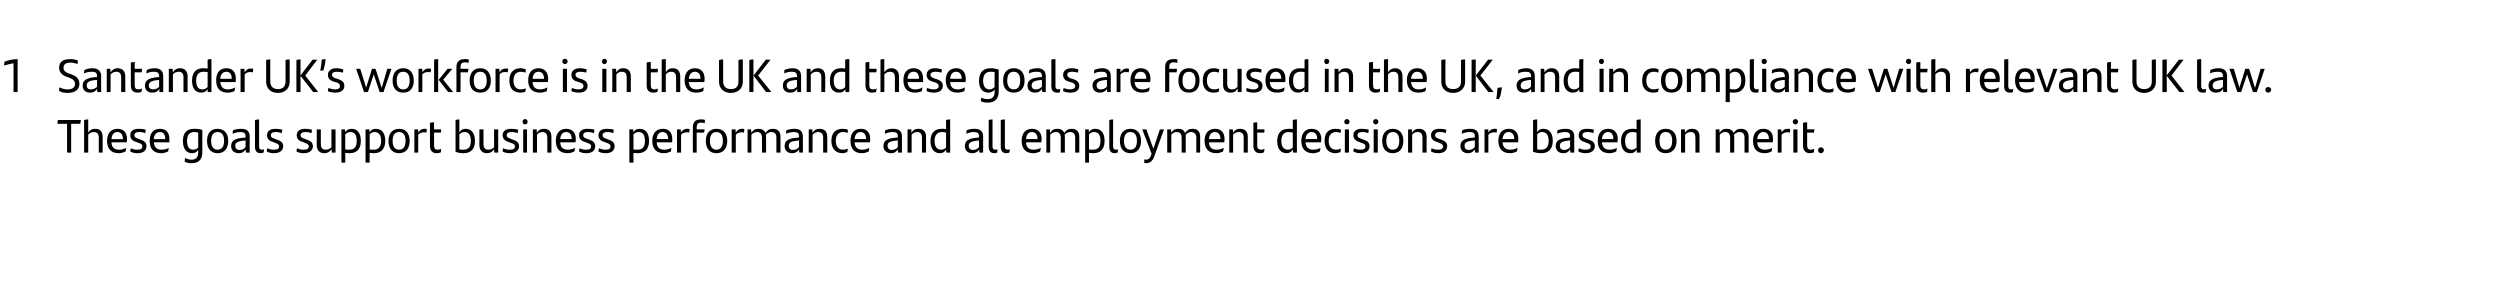 <?xml version="1.0" standalone="no"?><!DOCTYPE svg PUBLIC "-//W3C//DTD SVG 1.1//EN" "http://www.w3.org/Graphics/SVG/1.1/DTD/svg11.dtd"><svg xmlns="http://www.w3.org/2000/svg" version="1.1" width="850.1px" height="101px" viewBox="0 0 850.1 101"><desc>1 Santander UK’s workforce is in the UK and these goals are focused in the UK, and in compliance with relevant UK law...</desc><defs/><g id="Polygon320867"><path d="m27.3 42.1c.01-.01-3.1 0-3.1 0l0 9.8l-1.4 0l0-9.8c0 0-3.28-.01-3.3 0c0-.4.1-.9.2-1.3c0 0 7.8 0 7.8 0c-.1.4-.1.9-.2 1.3zm7.6 4.4c.04 0 0 5.4 0 5.4l-1.3 0c0 0-.05-4.97 0-5c0-1.3-.5-2-1.7-2c-.8 0-1.5.4-1.9.9c-.01-.02 0 6.1 0 6.1l-1.4 0c0 0 .02-11.07 0-11.1c.5-.1.9-.2 1.4-.2c0 0 0 4.5 0 4.5c.5-.9 1.3-1.3 2.4-1.3c1.7 0 2.5 1 2.5 2.7zm8.2 1.9c0 0-5.2 0-5.2 0c.1 1.8 1 2.5 2.6 2.5c.8 0 1.6-.2 2.4-.6c0 .3-.1.9-.2 1.2c-.6.3-1.4.6-2.3.6c-2.7 0-4-1.6-4-4.2c0-2.3 1.1-4.1 3.6-4.1c2.1 0 3.2 1.4 3.2 3.5c0 .4-.1.9-.1 1.1zm-5.2-1.1c0 0 3.9 0 3.9 0c0-1.4-.6-2.4-1.9-2.4c-1.2 0-1.9.9-2 2.4zm6.4 4.2c0-.4.1-.8.2-1.1c.7.4 1.5.5 2.2.5c1.2 0 1.7-.3 1.7-1.1c0-.6-.3-.9-1.2-1.2c0 0-.8-.3-.8-.3c-1.2-.3-2.1-1-2.1-2.3c0-1.4 1-2.2 2.9-2.2c.9 0 1.7.1 2.3.3c0 .4 0 .8-.1 1.2c-.7-.3-1.3-.4-2.1-.4c-1.1 0-1.6.4-1.6 1.1c0 .6.4.9 1.4 1.2c0 0 .7.3.7.3c1.4.4 2 1.1 2 2.2c0 1.4-1 2.4-3 2.4c-1 0-1.9-.2-2.5-.6zm13.3-3.1c0 0-5.3 0-5.3 0c.2 1.8 1.1 2.5 2.6 2.5c.9 0 1.7-.2 2.5-.6c-.1.3-.2.9-.2 1.2c-.7.3-1.4.6-2.3.6c-2.8 0-4-1.6-4-4.2c0-2.3 1-4.1 3.5-4.1c2.2 0 3.2 1.4 3.2 3.5c0 .4 0 .9 0 1.1zm-5.3-1.1c0 0 3.9 0 3.9 0c0-1.4-.5-2.4-1.8-2.4c-1.3 0-2 .9-2.1 2.4zm16.5-3.1c0 0 0 7.6 0 7.6c0 2.3-1.1 3.7-3.7 3.7c-.8 0-1.6-.2-2.3-.5c0-.4.1-.9.1-1.3c.7.4 1.5.6 2.2.6c1.5 0 2.3-.8 2.3-2.4c0 0 0-1 0-1c-.4.7-1 1.2-2.1 1.2c-1.8 0-3.1-1.4-3.1-4.1c0-2.6 1.1-4.2 3.8-4.2c1.2 0 2.1.1 2.8.4zm-1.4 6c0 0 0-5.1 0-5.1c-.3-.1-.8-.2-1.3-.2c-1.9 0-2.5 1.3-2.5 3c0 2 .7 3 2.1 3c.7 0 1.3-.3 1.7-.7zm3-2.3c0-2.5 1.2-4.1 3.6-4.1c2.3 0 3.6 1.6 3.6 4.1c0 2.6-1.3 4.2-3.6 4.2c-2.3 0-3.6-1.6-3.6-4.2zm5.8 0c0-1.9-.7-3-2.2-3c-1.5 0-2.2 1.1-2.2 3c0 1.9.7 3 2.2 3c1.4 0 2.2-1.1 2.2-3zm8.7-1.5c-.02-.02 0 5.5 0 5.5l-1.3 0c0 0-.05-1.12-.1-1.1c-.4.7-1.1 1.3-2.3 1.3c-1.5 0-2.6-.9-2.6-2.4c0-1.8 1.1-2.7 4.6-2.9c-.04-.04.3-.1.3-.1c0 0 .01-.26 0-.3c0-1.1-.5-1.5-1.7-1.5c-1.2 0-2 .3-2.7.6c0-.3.1-.8.1-1.2c.7-.3 1.6-.5 2.8-.5c2 0 2.9.9 2.9 2.6zm-1.4 3.6c.01-.01 0-2.3 0-2.3c0 0-.27.06-.3.1c-2.6.2-3.2.8-3.2 1.8c0 .8.5 1.4 1.5 1.4c.8 0 1.6-.4 2-1zm3.2-.1c0 0 0-9.1 0-9.1c.5-.1 1-.2 1.4-.2c0 0 0 9.2 0 9.2c0 .8.3 1.1 1 1.1c.2 0 .5 0 .7-.1c0 .3-.1.7-.2 1.1c-.3.1-.6.2-1 .2c-1.2 0-1.9-.7-1.9-2.2zm4 1.6c0-.4.1-.8.2-1.1c.7.4 1.6.5 2.2.5c1.2 0 1.8-.3 1.8-1.1c0-.6-.4-.9-1.3-1.2c0 0-.7-.3-.7-.3c-1.2-.3-2.1-1-2.1-2.3c0-1.4 1-2.2 2.9-2.2c.8 0 1.6.1 2.3.3c-.1.4-.1.8-.2 1.2c-.7-.3-1.3-.4-2.1-.4c-1.1 0-1.6.4-1.6 1.1c0 .6.4.9 1.4 1.2c0 0 .7.3.7.3c1.4.4 2.1 1.1 2.1 2.2c0 1.4-1.1 2.4-3.1 2.4c-.9 0-1.9-.2-2.5-.6zm10.1 0c.1-.4.1-.8.2-1.1c.7.4 1.6.5 2.2.5c1.2 0 1.8-.3 1.8-1.1c0-.6-.4-.9-1.3-1.2c0 0-.7-.3-.7-.3c-1.2-.3-2.1-1-2.1-2.3c0-1.4 1-2.2 2.9-2.2c.8 0 1.6.1 2.3.3c-.1.4-.1.8-.2 1.2c-.7-.3-1.3-.4-2.1-.4c-1.1 0-1.6.4-1.6 1.1c0 .6.4.9 1.4 1.2c0 0 .7.3.7.3c1.4.4 2.1 1.1 2.1 2.2c0 1.4-1.1 2.4-3.1 2.4c-.9 0-1.9-.2-2.5-.6zm13.3-7.5l0 7.9l-1.3 0c0 0-.09-1.24-.1-1.2c-.5.9-1.3 1.4-2.4 1.4c-1.7 0-2.6-1.1-2.6-2.8c.04.04 0-5.3 0-5.3l1.4 0c0 0 .03 4.91 0 4.9c0 1.4.5 2 1.7 2c.8 0 1.5-.4 1.9-.8c-.01-.04 0-6.1 0-6.1l1.4 0zm8.6 3.9c0 2.5-1.1 4.2-3.9 4.2c-.5 0-.9-.1-1.4-.1c.03-.03 0 3.3 0 3.3l-1.3 0l0-11.3l1.2 0c0 0 .11 1.01.1 1c.4-.8 1.1-1.2 2.2-1.2c1.8 0 3.1 1.3 3.1 4.1zm-1.4 0c0-2-.7-3-2.1-3c-.8 0-1.3.3-1.8.8c0 0 0 5.1 0 5.1c.4.1.9.1 1.4.1c1.9 0 2.5-1.2 2.5-3zm9.7 0c0 2.5-1.2 4.2-3.9 4.2c-.5 0-1-.1-1.4-.1c-.03-.03 0 3.3 0 3.3l-1.4 0l0-11.3l1.3 0c0 0 .05 1.01.1 1c.4-.8 1-1.2 2.1-1.2c1.9 0 3.2 1.3 3.2 4.1zm-1.4 0c0-2-.8-3-2.2-3c-.7 0-1.3.3-1.7.8c0 0 0 5.1 0 5.1c.4.1.8.1 1.4.1c1.8 0 2.5-1.2 2.5-3zm2.5 0c0-2.5 1.3-4.1 3.6-4.1c2.3 0 3.6 1.6 3.6 4.1c0 2.6-1.3 4.2-3.6 4.2c-2.3 0-3.6-1.6-3.6-4.2zm5.8 0c0-1.9-.7-3-2.2-3c-1.5 0-2.2 1.1-2.2 3c0 1.9.7 3 2.2 3c1.5 0 2.2-1.1 2.2-3zm7.2-4c0 .4 0 .9-.1 1.2c-.3-.1-.6-.1-.9-.1c-.7 0-1.4.3-1.9.8c.04-.01 0 6.1 0 6.1l-1.3 0l0-7.9l1.3 0c0 0 .03 1.11 0 1.1c.5-.8 1.2-1.3 2-1.3c.4 0 .7 0 .9.1zm3.7 7c.4 0 .9-.1 1.2-.3c0 .4-.1.8-.1 1.2c-.5.2-.9.3-1.4.3c-1.4 0-2.3-.8-2.3-2.5c0 0 0-7.8 0-7.8c.4-.2.9-.2 1.4-.2c-.03-.02 0 2.4 0 2.4c0 0 2.45-.04 2.4 0c0 .4 0 .7-.1 1.1c.02.01-2.3 0-2.3 0c0 0-.03 4.35 0 4.4c0 1 .4 1.4 1.2 1.4zm12.7-3c0 2.5-1.1 4.2-3.9 4.2c-1.1 0-2-.2-2.7-.5c0 0 0-10.8 0-10.8c.4-.1.9-.2 1.3-.2c0 0 0 4.4 0 4.4c.5-.8 1.1-1.2 2.1-1.2c1.9 0 3.2 1.3 3.2 4.1zm-1.4 0c0-2-.7-3-2.1-3c-.8 0-1.3.3-1.8.8c0 0 0 5.1 0 5.1c.4.1.9.1 1.4.1c1.9 0 2.5-1.2 2.5-3zm9.3-3.9l0 7.9l-1.3 0c0 0-.1-1.24-.1-1.2c-.5.9-1.3 1.4-2.4 1.4c-1.7 0-2.6-1.1-2.6-2.8c.03.04 0-5.3 0-5.3l1.4 0c0 0 .02 4.91 0 4.9c0 1.4.5 2 1.7 2c.8 0 1.5-.4 1.9-.8c-.02-.04 0-6.1 0-6.1l1.4 0zm1.5 7.5c0-.4.1-.8.2-1.1c.7.4 1.6.5 2.2.5c1.2 0 1.8-.3 1.8-1.1c0-.6-.4-.9-1.3-1.2c0 0-.8-.3-.8-.3c-1.1-.3-2.1-1-2.1-2.3c0-1.4 1.1-2.2 2.9-2.2c.9 0 1.7.1 2.4.3c-.1.4-.1.8-.2 1.2c-.7-.3-1.3-.4-2.1-.4c-1.1 0-1.6.4-1.6 1.1c0 .6.4.9 1.4 1.2c0 0 .7.3.7.3c1.4.4 2.1 1.1 2.1 2.2c0 1.4-1.1 2.4-3.1 2.4c-1 0-1.9-.2-2.5-.6zm6.8-10.1c0-.5.3-.9.8-.9c.6 0 .9.4.9.9c0 .5-.3.9-.9.9c-.5 0-.8-.4-.8-.9zm.2 2.6l1.3 0l0 7.9l-1.3 0l0-7.9zm9.6 2.5c.03 0 0 5.4 0 5.4l-1.4 0c0 0 .04-4.97 0-5c0-1.3-.5-2-1.7-2c-.7 0-1.4.4-1.8.9c-.02-.02 0 6.1 0 6.1l-1.4 0l0-7.9l1.3 0c0 0 .06 1.17.1 1.2c.5-1 1.3-1.4 2.4-1.4c1.7 0 2.5 1 2.5 2.7zm8.2 1.9c0 0-5.2 0-5.2 0c.1 1.8 1 2.5 2.6 2.5c.8 0 1.6-.2 2.4-.6c0 .3-.1.9-.2 1.2c-.6.3-1.4.6-2.3.6c-2.7 0-4-1.6-4-4.2c0-2.3 1.1-4.1 3.5-4.1c2.2 0 3.3 1.4 3.3 3.5c0 .4-.1.9-.1 1.1zm-5.2-1.1c0 0 3.9 0 3.9 0c0-1.4-.6-2.4-1.9-2.4c-1.2 0-1.9.9-2 2.4zm6.4 4.2c0-.4.1-.8.2-1.1c.7.4 1.5.5 2.2.5c1.1 0 1.7-.3 1.7-1.1c0-.6-.3-.9-1.3-1.2c0 0-.7-.3-.7-.3c-1.2-.3-2.1-1-2.1-2.3c0-1.4 1-2.2 2.9-2.2c.8 0 1.7.1 2.3.3c0 .4 0 .8-.2 1.2c-.6-.3-1.2-.4-2-.4c-1.1 0-1.6.4-1.6 1.1c0 .6.4.9 1.3 1.2c0 0 .8.3.8.3c1.3.4 2 1.1 2 2.2c0 1.4-1 2.4-3 2.4c-1 0-1.9-.2-2.5-.6zm6.6 0c0-.4.1-.8.2-1.1c.7.4 1.5.5 2.2.5c1.1 0 1.7-.3 1.7-1.1c0-.6-.3-.9-1.3-1.2c0 0-.7-.3-.7-.3c-1.2-.3-2.1-1-2.1-2.3c0-1.4 1-2.2 2.9-2.2c.8 0 1.7.1 2.3.3c0 .4-.1.8-.2 1.2c-.6-.3-1.2-.4-2-.4c-1.1 0-1.6.4-1.6 1.1c0 .6.4.9 1.3 1.2c0 0 .8.3.8.3c1.3.4 2 1.1 2 2.2c0 1.4-1 2.4-3 2.4c-1 0-1.9-.2-2.5-.6zm17.2-3.6c0 2.5-1.1 4.2-3.9 4.2c-.5 0-1-.1-1.4-.1c.02-.03 0 3.3 0 3.3l-1.4 0l0-11.3l1.3 0c0 0 .1 1.01.1 1c.4-.8 1.1-1.2 2.1-1.2c1.9 0 3.2 1.3 3.2 4.1zm-1.4 0c0-2-.7-3-2.1-3c-.8 0-1.3.3-1.8.8c0 0 0 5.1 0 5.1c.4.1.8.1 1.4.1c1.9 0 2.5-1.2 2.5-3zm9.2.5c0 0-5.2 0-5.2 0c.1 1.8 1 2.5 2.6 2.5c.8 0 1.6-.2 2.4-.6c0 .3-.1.9-.2 1.2c-.6.3-1.4.6-2.3.6c-2.7 0-4-1.6-4-4.2c0-2.3 1.1-4.1 3.6-4.1c2.2 0 3.2 1.4 3.2 3.5c0 .4 0 .9-.1 1.1zm-5.2-1.1c0 0 3.9 0 3.9 0c0-1.4-.6-2.4-1.9-2.4c-1.2 0-1.9.9-2 2.4zm11.2-3.4c0 .4-.1.9-.2 1.2c-.3-.1-.6-.1-.9-.1c-.7 0-1.4.3-1.8.8c-.04-.01 0 6.1 0 6.1l-1.4 0l0-7.9l1.3 0c0 0 .04 1.11 0 1.1c.5-.8 1.2-1.3 2.1-1.3c.3 0 .6 0 .9.1zm2.4-.6c.03.04 0 .7 0 .7c0 0 2.69-.04 2.7 0c0 .3-.1.8-.2 1.1c.05.01-2.5 0-2.5 0l0 6.8l-1.3 0c0 0-.04-8.6 0-8.6c0-1.8.9-2.7 2.7-2.7c.6 0 1 0 1.4.2c0 .4 0 .8-.1 1.1c-.3-.1-.8-.2-1.1-.2c-1.2 0-1.6.5-1.6 1.6zm3.1 4.6c0-2.5 1.3-4.1 3.6-4.1c2.4 0 3.7 1.6 3.7 4.1c0 2.6-1.4 4.2-3.7 4.2c-2.3 0-3.6-1.6-3.6-4.2zm5.8 0c0-1.9-.7-3-2.2-3c-1.5 0-2.2 1.1-2.2 3c0 1.9.8 3 2.2 3c1.5 0 2.2-1.1 2.2-3zm7.3-4c0 .4-.1.9-.1 1.2c-.3-.1-.7-.1-1-.1c-.6 0-1.4.3-1.8.8c-.02-.01 0 6.1 0 6.1l-1.4 0l0-7.9l1.3 0c0 0 .06 1.11.1 1.1c.4-.8 1.1-1.3 2-1.3c.3 0 .6 0 .9.1zm12.3 2.6c-.01 0 0 5.4 0 5.4l-1.4 0c0 0 .02-4.99 0-5c0-1.3-.5-2-1.7-2c-.7 0-1.4.4-1.9.9c.1.2.1.4.1.7c-.01 0 0 5.4 0 5.4l-1.4 0c0 0 0-4.97 0-5c0-1.3-.5-2-1.7-2c-.8 0-1.4.4-1.9.9c.04-.02 0 6.1 0 6.1l-1.3 0l0-7.9l1.2 0c0 0 .13 1.17.1 1.2c.6-1 1.3-1.4 2.4-1.4c1.2 0 2 .5 2.4 1.4c.6-.9 1.3-1.4 2.5-1.4c1.7 0 2.6 1 2.6 2.7zm7.6-.1c.05-.02 0 5.5 0 5.5l-1.2 0c0 0-.09-1.12-.1-1.1c-.4.7-1.2 1.3-2.4 1.3c-1.4 0-2.5-.9-2.5-2.4c0-1.8 1.1-2.7 4.5-2.9c.03-.04.4-.1.4-.1c0 0-.02-.26 0-.3c0-1.1-.5-1.5-1.7-1.5c-1.2 0-2 .3-2.7.6c0-.3 0-.8.1-1.2c.7-.3 1.6-.5 2.7-.5c2 0 2.9.9 2.9 2.6zm-1.3 3.6c-.02-.01 0-2.3 0-2.3c0 0-.31.06-.3.1c-2.7.2-3.2.8-3.2 1.8c0 .8.5 1.4 1.4 1.4c.9 0 1.6-.4 2.1-1zm9.6-3.5c-.01 0 0 5.4 0 5.4l-1.4 0c0 0 0-4.97 0-5c0-1.3-.5-2-1.7-2c-.8 0-1.4.4-1.9.9c.04-.02 0 6.1 0 6.1l-1.3 0l0-7.9l1.2 0c0 0 .12 1.17.1 1.2c.6-1 1.3-1.4 2.4-1.4c1.7 0 2.6 1 2.6 2.7zm1.4 1.4c0-2.9 1.6-4.1 3.9-4.1c.6 0 1.2.1 1.7.3c0 .3 0 .8-.1 1.1c-.5-.2-1-.3-1.5-.3c-1.6 0-2.5 1.1-2.5 3c0 1.9.9 3 2.4 3c.6 0 1.2-.1 1.7-.4c0 .3-.1.8-.2 1.2c-.4.2-1.1.4-1.6.4c-2.2 0-3.8-1.4-3.8-4.2zm13.1.5c0 0-5.2 0-5.2 0c.1 1.8 1.1 2.5 2.6 2.5c.8 0 1.7-.2 2.4-.6c0 .3-.1.9-.2 1.2c-.6.3-1.4.6-2.3.6c-2.7 0-3.9-1.6-3.9-4.2c0-2.3 1-4.1 3.5-4.1c2.2 0 3.2 1.4 3.2 3.5c0 .4 0 .9-.1 1.1zm-5.2-1.1c0 0 3.9 0 3.9 0c0-1.4-.6-2.4-1.9-2.4c-1.2 0-1.9.9-2 2.4zm16.1-.9c-.04-.02 0 5.5 0 5.5l-1.3 0c0 0-.08-1.12-.1-1.1c-.4.7-1.1 1.3-2.3 1.3c-1.5 0-2.6-.9-2.6-2.4c0-1.8 1.1-2.7 4.5-2.9c.04-.04.4-.1.4-.1c0 0-.01-.26 0-.3c0-1.1-.5-1.5-1.7-1.5c-1.2 0-2 .3-2.7.6c0-.3 0-.8.1-1.2c.7-.3 1.6-.5 2.8-.5c2 0 2.9.9 2.9 2.6zm-1.4 3.6c-.01-.01 0-2.3 0-2.3c0 0-.3.06-.3.1c-2.7.2-3.2.8-3.2 1.8c0 .8.5 1.4 1.4 1.4c.9 0 1.7-.4 2.1-1zm9.6-3.5c0 0 0 5.4 0 5.4l-1.4 0c0 0 .01-4.97 0-5c0-1.3-.5-2-1.7-2c-.8 0-1.4.4-1.8.9c-.05-.02 0 6.1 0 6.1l-1.4 0l0-7.9l1.3 0c0 0 .04 1.17 0 1.2c.6-1 1.3-1.4 2.4-1.4c1.7 0 2.6 1 2.6 2.7zm8.2-5.9c-.03.02 0 11.3 0 11.3l-1.3 0c0 0-.08-1.08-.1-1.1c-.4.8-1.1 1.3-2.1 1.3c-1.9 0-3.2-1.4-3.2-4.1c0-2.6 1.2-4.2 3.9-4.2c.5 0 1 0 1.4.1c0 0 0-3.1 0-3.1c.5-.1.9-.2 1.4-.2zm-1.4 9.6c0 0 0-5.1 0-5.1c-.4-.1-.8-.2-1.4-.2c-1.8 0-2.5 1.3-2.5 3c0 2 .8 3 2.2 3c.7 0 1.3-.3 1.7-.7zm12.6-3.8c.01-.02 0 5.5 0 5.5l-1.3 0c0 0-.03-1.12 0-1.1c-.4.7-1.2 1.3-2.4 1.3c-1.5 0-2.5-.9-2.5-2.4c0-1.8 1.1-2.7 4.5-2.9c-.01-.04.3-.1.3-.1c0 0 .04-.26 0-.3c0-1.1-.5-1.5-1.7-1.5c-1.2 0-1.9.3-2.6.6c0-.3 0-.8.1-1.2c.6-.3 1.5-.5 2.7-.5c2 0 2.9.9 2.9 2.6zm-1.4 3.6c.04-.01 0-2.3 0-2.3c0 0-.25.06-.2.1c-2.7.2-3.3.8-3.3 1.8c0 .8.5 1.4 1.5 1.4c.8 0 1.6-.4 2-1zm3.3-.1c0 0 0-9.1 0-9.1c.4-.1.9-.2 1.3-.2c0 0 0 9.2 0 9.2c0 .8.3 1.1 1 1.1c.3 0 .5 0 .7-.1c0 .3-.1.7-.1 1.1c-.3.1-.7.2-1 .2c-1.2 0-1.9-.7-1.9-2.2zm4.1 0c0 0 0-9.1 0-9.1c.5-.1 1-.2 1.4-.2c0 0 0 9.2 0 9.2c0 .8.3 1.1.9 1.1c.3 0 .6 0 .8-.1c0 .3-.1.7-.2 1.1c-.3.1-.6.2-1 .2c-1.2 0-1.9-.7-1.9-2.2zm13.8-1.5c0 0-5.2 0-5.2 0c.1 1.8 1 2.5 2.6 2.5c.8 0 1.6-.2 2.4-.6c0 .3-.1.9-.2 1.2c-.6.3-1.4.6-2.3.6c-2.7 0-4-1.6-4-4.2c0-2.3 1.1-4.1 3.5-4.1c2.2 0 3.3 1.4 3.3 3.5c0 .4-.1.9-.1 1.1zm-5.2-1.1c0 0 3.9 0 3.9 0c0-1.4-.6-2.4-1.9-2.4c-1.2 0-1.9.9-2 2.4zm18.1-.8c-.01 0 0 5.4 0 5.4l-1.4 0c0 0 .02-4.99 0-5c0-1.3-.5-2-1.7-2c-.7 0-1.4.4-1.9.9c.1.2.1.4.1.7c-.01 0 0 5.4 0 5.4l-1.4 0c0 0 0-4.97 0-5c0-1.3-.5-2-1.7-2c-.8 0-1.4.4-1.9.9c.04-.02 0 6.1 0 6.1l-1.3 0l0-7.9l1.2 0c0 0 .13 1.17.1 1.2c.6-1 1.3-1.4 2.4-1.4c1.2 0 2 .5 2.4 1.4c.6-.9 1.3-1.4 2.5-1.4c1.7 0 2.6 1 2.6 2.7zm8.6 1.4c0 2.5-1.1 4.2-3.9 4.2c-.5 0-.9-.1-1.4-.1c.02-.03 0 3.3 0 3.3l-1.3 0l0-11.3l1.2 0c0 0 .11 1.01.1 1c.4-.8 1.1-1.2 2.1-1.2c1.9 0 3.2 1.3 3.2 4.1zm-1.4 0c0-2-.7-3-2.1-3c-.8 0-1.3.3-1.8.8c0 0 0 5.1 0 5.1c.4.1.9.1 1.4.1c1.9 0 2.5-1.2 2.5-3zm3 2c0 0 0-9.1 0-9.1c.4-.1.9-.2 1.3-.2c0 0 0 9.2 0 9.2c0 .8.3 1.1 1 1.1c.3 0 .5 0 .7-.1c0 .3-.1.7-.2 1.1c-.2.1-.6.2-1 .2c-1.1 0-1.8-.7-1.8-2.2zm3.6-2c0-2.5 1.3-4.1 3.6-4.1c2.3 0 3.6 1.6 3.6 4.1c0 2.6-1.3 4.2-3.6 4.2c-2.3 0-3.6-1.6-3.6-4.2zm5.8 0c0-1.9-.7-3-2.2-3c-1.5 0-2.2 1.1-2.2 3c0 1.9.7 3 2.2 3c1.5 0 2.2-1.1 2.2-3zm9.2-3.9c0 0-3.17 8.9-3.2 8.9c-.5 1.6-1.4 2.6-2.8 2.6c-.3 0-.5-.1-.7-.1c0-.5 0-.8 0-1.2c.2 0 .4.1.5.1c.9 0 1.5-.4 2-2c.01.02-3.2-8.3-3.2-8.3l1.4 0l2.4 6.6l2.2-6.6l1.4 0zm12.3 2.5c.02 0 0 5.4 0 5.4l-1.3 0c0 0-.05-4.99 0-5c0-1.3-.6-2-1.8-2c-.7 0-1.3.4-1.8.9c0 .2 0 .4 0 .7c.02 0 0 5.4 0 5.4l-1.4 0c0 0 .04-4.97 0-5c0-1.3-.5-2-1.7-2c-.8 0-1.4.4-1.8.9c-.03-.02 0 6.1 0 6.1l-1.4 0l0-7.9l1.3 0c0 0 .06 1.17.1 1.2c.5-1 1.3-1.4 2.4-1.4c1.2 0 1.9.5 2.3 1.4c.6-.9 1.3-1.4 2.5-1.4c1.8 0 2.6 1 2.6 2.7zm8.2 1.9c0 0-5.2 0-5.2 0c.1 1.8 1 2.5 2.6 2.5c.8 0 1.6-.2 2.4-.6c0 .3-.1.9-.2 1.2c-.6.3-1.4.6-2.3.6c-2.7 0-4-1.6-4-4.2c0-2.3 1.1-4.1 3.6-4.1c2.1 0 3.2 1.4 3.2 3.5c0 .4-.1.9-.1 1.1zm-5.2-1.1c0 0 3.9 0 3.9 0c0-1.4-.6-2.4-1.9-2.4c-1.2 0-1.9.9-2 2.4zm13.2-.8c-.01 0 0 5.4 0 5.4l-1.4 0c0 0 .01-4.97 0-5c0-1.3-.5-2-1.7-2c-.8 0-1.4.4-1.9.9c.04-.02 0 6.1 0 6.1l-1.3 0l0-7.9l1.2 0c0 0 .13 1.17.1 1.2c.6-1 1.3-1.4 2.4-1.4c1.7 0 2.6 1 2.6 2.7zm4.5 4.4c.4 0 .8-.1 1.2-.3c-.1.4-.1.8-.2 1.2c-.4.2-.9.3-1.3.3c-1.4 0-2.3-.8-2.3-2.5c0 0 0-7.8 0-7.8c.4-.2.9-.2 1.3-.2c.04-.02 0 2.4 0 2.4c0 0 2.51-.04 2.5 0c0 .4-.1.7-.1 1.1c-.02.01-2.4 0-2.4 0c0 0 .04 4.35 0 4.4c0 1 .5 1.4 1.3 1.4zm12.2-10.3c-.04.02 0 11.3 0 11.3l-1.3 0c0 0-.09-1.08-.1-1.1c-.4.8-1.1 1.3-2.1 1.3c-1.9 0-3.2-1.4-3.2-4.1c0-2.6 1.2-4.2 3.9-4.2c.5 0 1 0 1.4.1c0 0 0-3.1 0-3.1c.4-.1.9-.2 1.4-.2zm-1.4 9.6c0 0 0-5.1 0-5.1c-.4-.1-.8-.2-1.4-.2c-1.8 0-2.5 1.3-2.5 3c0 2 .8 3 2.2 3c.7 0 1.2-.3 1.7-.7zm9.6-1.8c0 0-5.3 0-5.3 0c.2 1.8 1.1 2.5 2.7 2.5c.8 0 1.6-.2 2.4-.6c0 .3-.1.9-.2 1.2c-.6.3-1.4.6-2.3.6c-2.7 0-4-1.6-4-4.2c0-2.3 1.1-4.1 3.5-4.1c2.2 0 3.3 1.4 3.3 3.5c0 .4-.1.9-.1 1.1zm-5.3-1.1c0 0 4 0 4 0c0-1.4-.6-2.4-1.9-2.4c-1.2 0-1.9.9-2.1 2.4zm6.5.6c0-2.9 1.5-4.1 3.8-4.1c.7 0 1.3.1 1.8.3c0 .3-.1.8-.2 1.1c-.5-.2-1-.3-1.5-.3c-1.6 0-2.5 1.1-2.5 3c0 1.9.9 3 2.5 3c.5 0 1.2-.1 1.7-.4c-.1.3-.1.8-.2 1.2c-.4.2-1.1.4-1.7.4c-2.2 0-3.7-1.4-3.7-4.2zm6.7-6.5c0-.5.4-.9.9-.9c.5 0 .9.4.9.9c0 .5-.4.9-.9.9c-.5 0-.9-.4-.9-.9zm.2 2.6l1.4 0l0 7.9l-1.4 0l0-7.9zm2.9 7.5c0-.4.1-.8.2-1.1c.7.4 1.5.5 2.2.5c1.1 0 1.7-.3 1.7-1.1c0-.6-.3-.9-1.3-1.2c0 0-.7-.3-.7-.3c-1.2-.3-2.1-1-2.1-2.3c0-1.4 1-2.2 2.9-2.2c.8 0 1.7.1 2.3.3c0 .4 0 .8-.2 1.2c-.6-.3-1.2-.4-2-.4c-1.1 0-1.6.4-1.6 1.1c0 .6.4.9 1.3 1.2c0 0 .8.3.8.3c1.3.4 2 1.1 2 2.2c0 1.4-1 2.4-3 2.4c-1 0-1.9-.2-2.5-.6zm6.7-10.1c0-.5.4-.9.9-.9c.5 0 .9.4.9.9c0 .5-.4.9-.9.9c-.5 0-.9-.4-.9-.9zm.2 2.6l1.4 0l0 7.9l-1.4 0l0-7.9zm2.9 3.9c0-2.5 1.3-4.1 3.6-4.1c2.3 0 3.6 1.6 3.6 4.1c0 2.6-1.3 4.2-3.6 4.2c-2.3 0-3.6-1.6-3.6-4.2zm5.8 0c0-1.9-.7-3-2.2-3c-1.5 0-2.2 1.1-2.2 3c0 1.9.7 3 2.2 3c1.5 0 2.2-1.1 2.2-3zm9.3-1.4c.01 0 0 5.4 0 5.4l-1.4 0c0 0 .02-4.97 0-5c0-1.3-.5-2-1.7-2c-.8 0-1.4.4-1.8.9c-.04-.02 0 6.1 0 6.1l-1.4 0l0-7.9l1.3 0c0 0 .04 1.17 0 1.2c.6-1 1.3-1.4 2.4-1.4c1.7 0 2.6 1 2.6 2.7zm1.5 5c0-.4.1-.8.2-1.1c.6.4 1.5.5 2.2.5c1.1 0 1.7-.3 1.7-1.1c0-.6-.4-.9-1.3-1.2c0 0-.7-.3-.7-.3c-1.2-.3-2.1-1-2.1-2.3c0-1.4 1-2.2 2.9-2.2c.8 0 1.6.1 2.3.3c0 .4-.1.8-.2 1.2c-.6-.3-1.3-.4-2-.4c-1.1 0-1.6.4-1.6 1.1c0 .6.4.9 1.3 1.2c0 0 .8.3.8.3c1.3.4 2 1.1 2 2.2c0 1.4-1 2.4-3 2.4c-1 0-1.9-.2-2.5-.6zm16.2-5.1c.04-.02 0 5.5 0 5.5l-1.2 0c0 0-.1-1.12-.1-1.1c-.4.7-1.2 1.3-2.4 1.3c-1.4 0-2.5-.9-2.5-2.4c0-1.8 1.1-2.7 4.5-2.9c.02-.04.4-.1.4-.1c0 0-.03-.26 0-.3c0-1.1-.5-1.5-1.7-1.5c-1.3 0-2 .3-2.7.6c0-.3 0-.8.1-1.2c.6-.3 1.6-.5 2.7-.5c2 0 2.9.9 2.9 2.6zm-1.3 3.6c-.03-.01 0-2.3 0-2.3c0 0-.31.06-.3.1c-2.7.2-3.2.8-3.2 1.8c0 .8.5 1.4 1.4 1.4c.9 0 1.6-.4 2.1-1zm7.5-6.1c0 .4 0 .9-.1 1.2c-.3-.1-.6-.1-.9-.1c-.7 0-1.4.3-1.9.8c.03-.01 0 6.1 0 6.1l-1.3 0l0-7.9l1.3 0c0 0 .02 1.11 0 1.1c.4-.8 1.2-1.3 2-1.3c.4 0 .7 0 .9.1zm7.2 4.5c0 0-5.3 0-5.3 0c.2 1.8 1.1 2.5 2.7 2.5c.8 0 1.6-.2 2.4-.6c0 .3-.1.9-.2 1.2c-.6.3-1.4.6-2.3.6c-2.7 0-4-1.6-4-4.2c0-2.3 1.1-4.1 3.5-4.1c2.2 0 3.3 1.4 3.3 3.5c0 .4-.1.9-.1 1.1zm-5.3-1.1c0 0 4 0 4 0c0-1.4-.6-2.4-1.9-2.4c-1.2 0-1.9.9-2.1 2.4zm17.1.6c0 2.5-1.2 4.2-3.9 4.2c-1.1 0-2-.2-2.8-.5c0 0 0-10.8 0-10.8c.5-.1.9-.2 1.4-.2c0 0 0 4.4 0 4.4c.4-.8 1-1.2 2.1-1.2c1.9 0 3.2 1.3 3.2 4.1zm-1.4 0c0-2-.8-3-2.2-3c-.7 0-1.3.3-1.7.8c0 0 0 5.1 0 5.1c.4.1.8.1 1.4.1c1.8 0 2.5-1.2 2.5-3zm8.7-1.5c-.02-.02 0 5.5 0 5.5l-1.3 0c0 0-.06-1.12-.1-1.1c-.4.7-1.1 1.3-2.3 1.3c-1.5 0-2.6-.9-2.6-2.4c0-1.8 1.1-2.7 4.6-2.9c-.04-.04.3-.1.3-.1c0 0 .01-.26 0-.3c0-1.1-.5-1.5-1.7-1.5c-1.2 0-2 .3-2.7.6c0-.3.1-.8.1-1.2c.7-.3 1.6-.5 2.8-.5c2 0 2.9.9 2.9 2.6zm-1.4 3.6c.01-.01 0-2.3 0-2.3c0 0-.28.06-.3.1c-2.6.2-3.2.8-3.2 1.8c0 .8.5 1.4 1.5 1.4c.8 0 1.6-.4 2-1zm2.8 1.5c0-.4.1-.8.2-1.1c.7.4 1.6.5 2.2.5c1.2 0 1.8-.3 1.8-1.1c0-.6-.4-.9-1.3-1.2c0 0-.8-.3-.8-.3c-1.1-.3-2-1-2-2.3c0-1.4 1-2.2 2.8-2.2c.9 0 1.7.1 2.4.3c-.1.4-.1.8-.2 1.2c-.7-.3-1.3-.4-2.1-.4c-1.1 0-1.6.4-1.6 1.1c0 .6.4.9 1.4 1.2c0 0 .7.3.7.3c1.4.4 2.1 1.1 2.1 2.2c0 1.4-1.1 2.4-3.1 2.4c-.9 0-1.9-.2-2.5-.6zm13.3-3.1c0 0-5.3 0-5.3 0c.2 1.8 1.1 2.5 2.7 2.5c.8 0 1.6-.2 2.4-.6c-.1.3-.1.9-.2 1.2c-.6.3-1.4.6-2.3.6c-2.8 0-4-1.6-4-4.2c0-2.3 1.1-4.1 3.5-4.1c2.2 0 3.3 1.4 3.3 3.5c0 .4-.1.9-.1 1.1zm-5.3-1.1c0 0 3.9 0 3.9 0c0-1.4-.5-2.4-1.8-2.4c-1.2 0-1.9.9-2.1 2.4zm13.2-6.7c-.01.02 0 11.3 0 11.3l-1.3 0c0 0-.07-1.08-.1-1.1c-.4.8-1 1.3-2.1 1.3c-1.9 0-3.2-1.4-3.2-4.1c0-2.6 1.2-4.2 3.9-4.2c.5 0 1 0 1.4.1c0 0 0-3.1 0-3.1c.5-.1.9-.2 1.4-.2zm-1.4 9.6c0 0 0-5.1 0-5.1c-.4-.1-.8-.2-1.4-.2c-1.8 0-2.5 1.3-2.5 3c0 2 .8 3 2.2 3c.7 0 1.3-.3 1.7-.7zm6.3-2.3c0-2.5 1.3-4.1 3.6-4.1c2.4 0 3.7 1.6 3.7 4.1c0 2.6-1.4 4.2-3.7 4.2c-2.3 0-3.6-1.6-3.6-4.2zm5.8 0c0-1.9-.7-3-2.2-3c-1.5 0-2.1 1.1-2.1 3c0 1.9.7 3 2.1 3c1.5 0 2.2-1.1 2.2-3zm9.3-1.4c.03 0 0 5.4 0 5.4l-1.4 0c0 0 .05-4.97 0-5c0-1.3-.4-2-1.6-2c-.8 0-1.5.4-1.9.9c-.01-.02 0 6.1 0 6.1l-1.4 0l0-7.9l1.3 0c0 0 .07 1.17.1 1.2c.5-1 1.3-1.4 2.4-1.4c1.7 0 2.5 1 2.5 2.7zm16.7 0c0 0 0 5.4 0 5.4l-1.4 0c0 0 .03-4.99 0-5c0-1.3-.5-2-1.7-2c-.7 0-1.4.4-1.9.9c.1.2.1.4.1.7c0 0 0 5.4 0 5.4l-1.4 0c0 0 .01-4.97 0-5c0-1.3-.5-2-1.7-2c-.8 0-1.4.4-1.8.9c-.05-.02 0 6.1 0 6.1l-1.4 0l0-7.9l1.3 0c0 0 .03 1.17 0 1.2c.6-1 1.3-1.4 2.4-1.4c1.2 0 2 .5 2.4 1.4c.6-.9 1.3-1.4 2.5-1.4c1.7 0 2.6 1 2.6 2.7zm8.2 1.9c0 0-5.3 0-5.3 0c.2 1.8 1.1 2.5 2.7 2.5c.8 0 1.6-.2 2.4-.6c0 .3-.1.9-.2 1.2c-.6.3-1.4.6-2.3.6c-2.8 0-4-1.6-4-4.2c0-2.3 1.1-4.1 3.5-4.1c2.2 0 3.3 1.4 3.3 3.5c0 .4-.1.9-.1 1.1zm-5.3-1.1c0 0 4 0 4 0c0-1.4-.6-2.4-1.9-2.4c-1.2 0-1.9.9-2.1 2.4zm11.2-3.4c0 .4 0 .9-.1 1.2c-.3-.1-.6-.1-1-.1c-.6 0-1.3.3-1.8.8c.02-.01 0 6.1 0 6.1l-1.3 0l0-7.9l1.2 0c0 0 .11 1.11.1 1.1c.4-.8 1.1-1.3 2-1.3c.4 0 .7 0 .9.1zm.9-2.5c0-.5.4-.9.9-.9c.5 0 .9.4.9.9c0 .5-.4.9-.9.9c-.5 0-.9-.4-.9-.9zm.2 2.6l1.4 0l0 7.9l-1.4 0l0-7.9zm5.9 6.9c.4 0 .9-.1 1.2-.3c0 .4-.1.8-.1 1.2c-.5.2-.9.3-1.4.3c-1.3 0-2.3-.8-2.3-2.5c0 0 0-7.8 0-7.8c.5-.2.9-.2 1.4-.2c-.02-.02 0 2.4 0 2.4c0 0 2.46-.04 2.5 0c-.1.4-.1.7-.2 1.1c.03.01-2.3 0-2.3 0c0 0-.02 4.35 0 4.4c0 1 .4 1.4 1.2 1.4zm2.5.2c0-.6.4-1 1-1c.5 0 1 .4 1 1c0 .5-.5 1-1 1c-.6 0-1-.5-1-1z" stroke="none" fill="#000"/></g><g id="Polygon320866"><path d="m6 20.1c-.03-.03 0 11.2 0 11.2l-1.4 0c0 0-.03-9.81 0-9.8c-1.1.2-2.3.5-3.2.8c0-.4.1-.9.1-1.3c1.2-.5 2.9-.9 4.5-.9zm14.1 10.8c0-.5 0-.8.2-1.2c.8.5 1.9.7 2.7.7c1.6 0 2.5-.7 2.5-1.8c0-1.2-.7-1.7-2-2.2c0 0-.9-.3-.9-.3c-1.5-.6-2.5-1.5-2.5-3.1c0-1.9 1.3-2.9 3.7-2.9c1 0 1.9.1 2.7.5c0 .5-.1.8-.2 1.2c-.8-.4-1.7-.5-2.5-.5c-1.5 0-2.2.7-2.2 1.7c0 1.1.6 1.5 1.8 2c0 0 .9.3.9.3c1.4.5 2.7 1.3 2.7 3.2c0 1.8-1.3 3.1-4 3.1c-1.1 0-2.2-.2-2.9-.7zm14.3-5c-.05-.05 0 5.4 0 5.4l-1.3 0c0 0-.09-1.05-.1-1.1c-.4.8-1.2 1.3-2.4 1.3c-1.4 0-2.5-.8-2.5-2.4c0-1.7 1.1-2.6 4.5-2.9c.03.04.4 0 .4 0c0 0-.02-.28 0-.3c0-1.1-.5-1.5-1.7-1.5c-1.2 0-2 .2-2.7.6c0-.3 0-.8.1-1.2c.7-.3 1.6-.6 2.7-.6c2 0 3 1 3 2.7zm-1.4 3.6c-.02-.03 0-2.3 0-2.3c0 0-.31.04-.3 0c-2.7.2-3.2.9-3.2 1.9c0 .8.5 1.3 1.4 1.3c.9 0 1.6-.4 2.1-.9zm9.6-3.5c-.01-.03 0 5.3 0 5.3l-1.4 0c0 0 0-4.9 0-4.9c0-1.4-.5-2-1.7-2c-.8 0-1.4.4-1.9.9c.04-.05 0 6 0 6l-1.3 0l0-7.9l1.2 0c0 0 .13 1.25.1 1.2c.6-.9 1.3-1.4 2.4-1.4c1.7 0 2.6 1.1 2.6 2.8zm4.5 4.4c.4 0 .8-.1 1.2-.3c-.1.4-.1.8-.2 1.2c-.4.1-.9.2-1.3.2c-1.4 0-2.3-.7-2.3-2.4c0 0 0-7.8 0-7.8c.4-.2.9-.2 1.3-.2c.03-.04 0 2.3 0 2.3c0 0 2.51.03 2.5 0c0 .4-.1.8-.1 1.2c-.02-.02-2.4 0-2.4 0c0 0 .03 4.32 0 4.3c0 1.1.4 1.5 1.3 1.5zm8.4-4.5c.01-.05 0 5.4 0 5.4l-1.3 0c0 0-.03-1.05 0-1.1c-.4.8-1.2 1.3-2.4 1.3c-1.5 0-2.5-.8-2.5-2.4c0-1.7 1.1-2.6 4.5-2.9c-.01.04.3 0 .3 0c0 0 .04-.28 0-.3c0-1.1-.5-1.5-1.7-1.5c-1.2 0-1.9.2-2.6.6c0-.3 0-.8.1-1.2c.6-.3 1.5-.6 2.7-.6c2 0 2.9 1 2.9 2.7zm-1.4 3.6c.04-.03 0-2.3 0-2.3c0 0-.25.04-.2 0c-2.7.2-3.3.9-3.3 1.9c0 .8.5 1.3 1.5 1.3c.8 0 1.6-.4 2-.9zm9.7-3.5c-.05-.03 0 5.3 0 5.3l-1.4 0c0 0-.04-4.9 0-4.9c0-1.4-.5-2-1.7-2c-.8 0-1.5.4-1.9.9c0-.05 0 6 0 6l-1.4 0l0-7.9l1.3 0c0 0 .09 1.25.1 1.2c.5-.9 1.3-1.4 2.4-1.4c1.7 0 2.6 1.1 2.6 2.8zm8.1-5.9c.02 0 0 11.2 0 11.2l-1.3 0c0 0-.03-1 0-1c-.5.8-1.1 1.2-2.2 1.2c-1.8 0-3.1-1.3-3.1-4c0-2.6 1.1-4.3 3.8-4.3c.6 0 1 .1 1.5.1c0 0 0-3 0-3c.4-.2.9-.2 1.3-.2zm-1.3 9.5c0 0 0-5.1 0-5.1c-.4-.1-.9-.1-1.4-.1c-1.9 0-2.5 1.3-2.5 3c0 2 .7 3 2.1 3c.7 0 1.3-.3 1.8-.8zm9.5-1.7c0 0-5.2 0-5.2 0c.2 1.8 1.1 2.5 2.6 2.5c.8 0 1.7-.2 2.5-.7c-.1.4-.2 1-.3 1.3c-.6.3-1.4.5-2.3.5c-2.7 0-3.9-1.6-3.9-4.2c0-2.3 1-4.1 3.5-4.1c2.2 0 3.2 1.5 3.2 3.6c0 .4 0 .9-.1 1.1zm-5.2-1.1c0 0 3.9 0 3.9 0c0-1.4-.5-2.4-1.8-2.4c-1.3 0-2 .9-2.1 2.4zm11.2-3.4c0 .4-.1.9-.1 1.2c-.3-.1-.7-.1-1-.1c-.6 0-1.3.2-1.8.8c-.01-.03 0 6 0 6l-1.4 0l0-7.9l1.3 0c0 0 .07 1.18.1 1.2c.4-.8 1.1-1.3 2-1.3c.3 0 .6 0 .9.1zm4.4 4.4c0 0 0-7.4 0-7.4c.3-.1.9-.2 1.4-.2c0 0 0 7.5 0 7.5c0 1.7 1 2.6 2.6 2.6c1.6 0 2.6-.8 2.6-2.6c0 0 0-7.3 0-7.3c.3-.1.9-.2 1.4-.2c0 0 0 7.6 0 7.6c0 2.2-1.5 3.8-4 3.8c-2.5 0-4-1.6-4-3.8zm10.3-7.4c.3-.1.9-.2 1.4-.2c-.04-.02 0 11.1 0 11.1l-1.4 0c0 0-.04-10.9 0-10.9zm7.4 10.9l-1.7 0l-4.3-5.5l0-.2l4.1-5.3l1.6 0l-4.1 5.4l4.4 5.6zm1.2-11c.5-.2.8-.2 1.3-.2c-.1 1.6-.4 2.8-.8 3.9c0 0-1 0-1 0c.3-1.3.4-2.3.5-3.7zm2.1 10.7c0-.5.1-.8.2-1.1c.7.3 1.6.5 2.2.5c1.2 0 1.7-.4 1.7-1.1c0-.6-.3-1-1.2-1.3c0 0-.8-.2-.8-.2c-1.1-.3-2.1-1-2.1-2.3c0-1.4 1.1-2.3 2.9-2.3c.9 0 1.7.2 2.3.4c0 .4 0 .7-.1 1.1c-.7-.2-1.3-.3-2.1-.3c-1.1 0-1.6.4-1.6 1c0 .6.4 1 1.4 1.3c0 0 .7.2.7.2c1.4.5 2.1 1.1 2.1 2.3c0 1.4-1.1 2.3-3.1 2.3c-1 0-1.9-.2-2.5-.5zm21.6-7.6l-2.7 7.9l-1.3 0l-2-6l-2 6l-1.3 0l-2.7-7.9l1.4 0l2 6.4l2-6.4l1.2 0l2.1 6.5l1.9-6.5l1.4 0zm.4 4c0-2.6 1.3-4.2 3.6-4.2c2.3 0 3.6 1.6 3.6 4.2c0 2.6-1.3 4.1-3.6 4.1c-2.3 0-3.6-1.5-3.6-4.1zm5.8 0c0-1.9-.7-3-2.2-3c-1.5 0-2.2 1.1-2.2 3c0 1.9.7 3 2.2 3c1.5 0 2.2-1.1 2.2-3zm7.3-4c0 .4-.1.9-.2 1.2c-.3-.1-.6-.1-.9-.1c-.7 0-1.4.2-1.9.8c.05-.03 0 6 0 6l-1.3 0l0-7.9l1.3 0c0 0 .03 1.18 0 1.2c.5-.8 1.2-1.3 2-1.3c.4 0 .7 0 1 .1zm1-3.1c.5-.2 1-.2 1.4-.2c.02 0 0 11.2 0 11.2l-1.4 0c0 0 .04-11 0-11zm6.5 11l-1.7 0l-3.2-4.1l0-.1l3-3.7l1.6 0l-3.1 3.7l3.4 4.2zm2.5-8.5c.01.01 0 .6 0 .6c0 0 2.68.03 2.7 0c-.1.4-.1.8-.2 1.2c.03-.02-2.5 0-2.5 0l0 6.7l-1.4 0c0 0 .04-8.52 0-8.5c0-1.8 1-2.7 2.8-2.7c.6 0 1 0 1.4.1c0 .4 0 .8-.1 1.2c-.3-.1-.8-.2-1.2-.2c-1.1 0-1.5.5-1.5 1.6zm3.1 4.6c0-2.6 1.3-4.2 3.6-4.2c2.3 0 3.6 1.6 3.6 4.2c0 2.6-1.3 4.1-3.6 4.1c-2.3 0-3.6-1.5-3.6-4.1zm5.8 0c0-1.9-.7-3-2.2-3c-1.5 0-2.2 1.1-2.2 3c0 1.9.7 3 2.2 3c1.5 0 2.2-1.1 2.2-3zm7.3-4c0 .4-.1.9-.2 1.2c-.3-.1-.6-.1-.9-.1c-.7 0-1.4.2-1.8.8c-.04-.03 0 6 0 6l-1.4 0l0-7.9l1.3 0c0 0 .04 1.18 0 1.2c.5-.8 1.2-1.3 2.1-1.3c.3 0 .6 0 .9.1zm.4 4c0-2.9 1.6-4.2 3.8-4.2c.7 0 1.3.2 1.8.4c0 .3-.1.8-.1 1.1c-.6-.2-1-.3-1.6-.3c-1.6 0-2.5 1.1-2.5 3c0 1.9.9 3 2.5 3c.5 0 1.2-.1 1.7-.4c0 .3-.1.8-.2 1.2c-.4.2-1.1.3-1.6.3c-2.3 0-3.8-1.3-3.8-4.1zm13.1.5c0 0-5.2 0-5.2 0c.1 1.8 1 2.5 2.6 2.5c.8 0 1.6-.2 2.4-.7c0 .4-.1 1-.2 1.3c-.6.3-1.4.5-2.3.5c-2.7 0-4-1.6-4-4.2c0-2.3 1.1-4.1 3.5-4.1c2.2 0 3.3 1.5 3.3 3.6c0 .4-.1.9-.1 1.1zm-5.2-1.1c0 0 3.9 0 3.9 0c0-1.4-.6-2.4-1.9-2.4c-1.2 0-1.9.9-2 2.4zm10.1-5.9c0-.6.4-.9.9-.9c.5 0 .9.3.9.9c0 .5-.4.9-.9.9c-.5 0-.9-.4-.9-.9zm.2 2.5l1.4 0l0 7.9l-1.4 0l0-7.9zm2.9 7.6c0-.5.1-.8.2-1.1c.7.3 1.5.5 2.2.5c1.1 0 1.7-.4 1.7-1.1c0-.6-.3-1-1.3-1.3c0 0-.7-.2-.7-.2c-1.2-.3-2.1-1-2.1-2.3c0-1.4 1-2.3 2.9-2.3c.8 0 1.7.2 2.3.4c0 .4-.1.7-.2 1.1c-.6-.2-1.2-.3-2-.3c-1.1 0-1.6.4-1.6 1c0 .6.4 1 1.3 1.3c0 0 .8.2.8.2c1.3.5 2 1.1 2 2.3c0 1.4-1 2.3-3 2.3c-1 0-1.9-.2-2.5-.5zm10.4-10.1c0-.6.3-.9.8-.9c.5 0 .9.3.9.9c0 .5-.4.9-.9.9c-.5 0-.8-.4-.8-.9zm.1 2.5l1.4 0l0 7.9l-1.4 0l0-7.9zm9.7 2.6c.02-.03 0 5.3 0 5.3l-1.4 0c0 0 .03-4.9 0-4.9c0-1.4-.5-2-1.7-2c-.8 0-1.4.4-1.8.9c-.03-.05 0 6 0 6l-1.4 0l0-7.9l1.3 0c0 0 .05 1.25.1 1.2c.5-.9 1.2-1.4 2.3-1.4c1.8 0 2.6 1.1 2.6 2.8zm8 4.4c.4 0 .8-.1 1.2-.3c0 .4-.1.8-.2 1.2c-.4.1-.8.2-1.3.2c-1.4 0-2.3-.7-2.3-2.4c0 0 0-7.8 0-7.8c.4-.2.9-.2 1.4-.2c-.05-.04 0 2.3 0 2.3c0 0 2.43.03 2.4 0c0 .4 0 .8-.1 1.2c0-.02-2.3 0-2.3 0c0 0-.05 4.32 0 4.3c0 1.1.4 1.5 1.2 1.5zm8.8-4.4c.02-.03 0 5.3 0 5.3l-1.4 0c0 0 .03-4.9 0-4.9c0-1.4-.5-2-1.7-2c-.8 0-1.4.4-1.8.9c-.03-.05 0 6 0 6l-1.4 0c0 0 0-11 0-11c.4-.2.9-.2 1.4-.2c0 0 0 4.5 0 4.5c.5-.9 1.2-1.4 2.4-1.4c1.7 0 2.5 1.1 2.5 2.8zm8.2 1.9c0 0-5.3 0-5.3 0c.2 1.8 1.1 2.5 2.7 2.5c.8 0 1.6-.2 2.4-.7c0 .4-.1 1-.2 1.3c-.6.3-1.4.5-2.3.5c-2.7 0-4-1.6-4-4.2c0-2.3 1.1-4.1 3.5-4.1c2.2 0 3.3 1.5 3.3 3.6c0 .4-.1.9-.1 1.1zm-5.3-1.1c0 0 4 0 4 0c0-1.4-.6-2.4-1.9-2.4c-1.2 0-1.9.9-2.1 2.4zm10.3 1c0 0 0-7.4 0-7.4c.4-.1 1-.2 1.4-.2c0 0 0 7.5 0 7.5c0 1.7 1 2.6 2.6 2.6c1.7 0 2.6-.8 2.6-2.6c0 0 0-7.3 0-7.3c.4-.1 1-.2 1.5-.2c0 0 0 7.6 0 7.6c0 2.2-1.6 3.8-4.1 3.8c-2.5 0-4-1.6-4-3.8zm10.3-7.4c.4-.1 1-.2 1.4-.2c.03-.02 0 11.1 0 11.1l-1.4 0c0 0 .02-10.9 0-10.9zm7.5 10.9l-1.8 0l-4.2-5.5l0-.2l4.1-5.3l1.6 0l-4.2 5.4l4.5 5.6zm10.1-5.4c0-.05 0 5.4 0 5.4l-1.3 0c0 0-.04-1.05 0-1.1c-.5.8-1.2 1.3-2.4 1.3c-1.5 0-2.5-.8-2.5-2.4c0-1.7 1-2.6 4.5-2.9c-.02.04.3 0 .3 0c0 0 .03-.28 0-.3c0-1.1-.5-1.5-1.7-1.5c-1.2 0-1.9.2-2.6.6c0-.3 0-.8 0-1.2c.7-.3 1.6-.6 2.8-.6c2 0 2.9 1 2.9 2.7zm-1.4 3.6c.03-.03 0-2.3 0-2.3c0 0-.26.04-.3 0c-2.6.2-3.2.9-3.2 1.9c0 .8.5 1.3 1.5 1.3c.8 0 1.6-.4 2-.9zm9.6-3.5c.04-.03 0 5.3 0 5.3l-1.3 0c0 0-.05-4.9 0-4.9c0-1.4-.5-2-1.7-2c-.8 0-1.5.4-1.9.9c-.01-.05 0 6 0 6l-1.4 0l0-7.9l1.3 0c0 0 .07 1.25.1 1.2c.5-.9 1.3-1.4 2.4-1.4c1.7 0 2.5 1.1 2.5 2.8zm8.2-5.9c.01 0 0 11.2 0 11.2l-1.3 0c0 0-.04-1 0-1c-.5.8-1.1 1.2-2.2 1.2c-1.9 0-3.1-1.3-3.1-4c0-2.6 1.1-4.3 3.8-4.3c.5 0 1 .1 1.4.1c0 0 0-3 0-3c.5-.2 1-.2 1.4-.2zm-1.4 9.5c0 0 0-5.1 0-5.1c-.4-.1-.8-.1-1.3-.1c-1.9 0-2.6 1.3-2.6 3c0 2 .8 3 2.2 3c.7 0 1.3-.3 1.7-.8zm9.5.8c.4 0 .8-.1 1.2-.3c-.1.4-.1.8-.2 1.2c-.4.1-.9.2-1.3.2c-1.4 0-2.3-.7-2.3-2.4c0 0 0-7.8 0-7.8c.4-.2.9-.2 1.3-.2c.03-.04 0 2.3 0 2.3c0 0 2.5.03 2.5 0c0 .4-.1.8-.1 1.2c-.03-.02-2.4 0-2.4 0c0 0 .03 4.32 0 4.3c0 1.1.4 1.5 1.3 1.5zm8.8-4.4c-.01-.03 0 5.3 0 5.3l-1.4 0c0 0 .01-4.9 0-4.9c0-1.4-.5-2-1.7-2c-.8 0-1.4.4-1.9.9c.05-.05 0 6 0 6l-1.3 0c0 0-.03-11 0-11c.4-.2.9-.2 1.3-.2c0 0 0 4.5 0 4.5c.6-.9 1.3-1.4 2.4-1.4c1.7 0 2.6 1.1 2.6 2.8zm8.2 1.9c0 0-5.3 0-5.3 0c.2 1.8 1.1 2.5 2.6 2.5c.8 0 1.7-.2 2.5-.7c-.1.4-.2 1-.2 1.3c-.7.3-1.5.5-2.3.5c-2.8 0-4-1.6-4-4.2c0-2.3 1-4.1 3.5-4.1c2.2 0 3.2 1.5 3.2 3.6c0 .4 0 .9 0 1.1zm-5.3-1.1c0 0 3.9 0 3.9 0c0-1.4-.5-2.4-1.8-2.4c-1.3 0-2 .9-2.1 2.4zm6.5 4.2c0-.5 0-.8.2-1.1c.6.3 1.5.5 2.2.5c1.1 0 1.7-.4 1.7-1.1c0-.6-.4-1-1.3-1.3c0 0-.7-.2-.7-.2c-1.2-.3-2.1-1-2.1-2.3c0-1.4 1-2.3 2.9-2.3c.8 0 1.6.2 2.3.4c0 .4-.1.7-.2 1.1c-.6-.2-1.3-.3-2-.3c-1.1 0-1.7.4-1.7 1c0 .6.5 1 1.4 1.3c0 0 .7.2.7.2c1.4.5 2.1 1.1 2.1 2.3c0 1.4-1.1 2.3-3.1 2.3c-.9 0-1.8-.2-2.4-.5zm13.2-3.1c0 0-5.2 0-5.2 0c.1 1.8 1 2.5 2.6 2.5c.8 0 1.6-.2 2.4-.7c0 .4-.1 1-.2 1.3c-.6.3-1.4.5-2.3.5c-2.7 0-4-1.6-4-4.2c0-2.3 1.1-4.1 3.6-4.1c2.1 0 3.2 1.5 3.2 3.6c0 .4 0 .9-.1 1.1zm-5.2-1.1c0 0 3.9 0 3.9 0c0-1.4-.6-2.4-1.9-2.4c-1.2 0-1.9.9-2 2.4zm16.5-3.1c0 0 0 7.5 0 7.5c0 2.3-1.2 3.7-3.8 3.7c-.8 0-1.6-.1-2.3-.5c0-.3.1-.8.2-1.2c.7.4 1.5.5 2.1.5c1.6 0 2.4-.8 2.4-2.3c0 0 0-1 0-1c-.4.7-1.1 1.1-2.1 1.1c-1.9 0-3.2-1.3-3.2-4c0-2.6 1.2-4.3 3.9-4.3c1.1 0 2 .2 2.8.5zm-1.4 5.9c0 0 0-5.1 0-5.1c-.4-.1-.8-.1-1.4-.1c-1.8 0-2.5 1.3-2.5 3c0 2 .8 3 2.2 3c.7 0 1.2-.3 1.7-.8zm2.9-2.2c0-2.6 1.3-4.2 3.6-4.2c2.4 0 3.7 1.6 3.7 4.2c0 2.6-1.4 4.1-3.7 4.1c-2.3 0-3.6-1.5-3.6-4.1zm5.8 0c0-1.9-.7-3-2.2-3c-1.5 0-2.2 1.1-2.2 3c0 1.9.8 3 2.2 3c1.5 0 2.2-1.1 2.2-3zm8.7-1.5c.04-.05 0 5.4 0 5.4l-1.2 0c0 0-.1-1.05-.1-1.1c-.4.8-1.2 1.3-2.4 1.3c-1.4 0-2.5-.8-2.5-2.4c0-1.7 1.1-2.6 4.5-2.9c.01.04.4 0 .4 0c0 0-.03-.28 0-.3c0-1.1-.5-1.5-1.7-1.5c-1.3 0-2 .2-2.7.6c0-.3 0-.8.1-1.2c.6-.3 1.6-.6 2.7-.6c2 0 2.9 1 2.9 2.7zm-1.3 3.6c-.03-.03 0-2.3 0-2.3c0 0-.32.04-.3 0c-2.7.2-3.2.9-3.2 1.9c0 .8.5 1.3 1.4 1.3c.9 0 1.6-.4 2.1-.9zm3.2-.1c0 0 0-9.1 0-9.1c.4-.2.9-.2 1.4-.2c0 0 0 9.2 0 9.2c0 .7.3 1.1.9 1.1c.3 0 .5-.1.7-.2c0 .4 0 .8-.1 1.2c-.3.1-.6.1-1 .1c-1.2 0-1.9-.7-1.9-2.1zm4 1.6c0-.5.1-.8.2-1.1c.6.3 1.5.5 2.2.5c1.1 0 1.7-.4 1.7-1.1c0-.6-.3-1-1.3-1.3c0 0-.7-.2-.7-.2c-1.2-.3-2.1-1-2.1-2.3c0-1.4 1-2.3 2.9-2.3c.8 0 1.6.2 2.3.4c0 .4-.1.7-.2 1.1c-.6-.2-1.2-.3-2-.3c-1.1 0-1.6.4-1.6 1c0 .6.4 1 1.3 1.3c0 0 .8.2.8.2c1.3.5 2 1.1 2 2.3c0 1.4-1 2.3-3 2.3c-1 0-1.9-.2-2.5-.5zm16.2-5.1c.05-.05 0 5.4 0 5.4l-1.2 0c0 0-.09-1.05-.1-1.1c-.4.8-1.2 1.3-2.4 1.3c-1.4 0-2.5-.8-2.5-2.4c0-1.7 1.1-2.6 4.5-2.9c.03.04.4 0 .4 0c0 0-.02-.28 0-.3c0-1.1-.5-1.5-1.7-1.5c-1.2 0-2 .2-2.7.6c0-.3 0-.8.1-1.2c.7-.3 1.6-.6 2.7-.6c2 0 2.9 1 2.9 2.7zm-1.3 3.6c-.02-.03 0-2.3 0-2.3c0 0-.31.04-.3 0c-2.7.2-3.2.9-3.2 1.9c0 .8.5 1.3 1.4 1.3c.9 0 1.6-.4 2.1-.9zm7.5-6.1c0 .4 0 .9-.1 1.2c-.3-.1-.6-.1-.9-.1c-.7 0-1.4.2-1.9.8c.04-.03 0 6 0 6l-1.3 0l0-7.9l1.3 0c0 0 .02 1.18 0 1.2c.5-.8 1.2-1.3 2-1.3c.4 0 .7 0 .9.1zm7.2 4.5c0 0-5.3 0-5.3 0c.2 1.8 1.1 2.5 2.7 2.5c.8 0 1.6-.2 2.4-.7c0 .4-.1 1-.2 1.3c-.6.3-1.4.5-2.3.5c-2.7 0-4-1.6-4-4.2c0-2.3 1.1-4.1 3.5-4.1c2.2 0 3.3 1.5 3.3 3.6c0 .4-.1.9-.1 1.1zm-5.3-1.1c0 0 4 0 4 0c0-1.4-.6-2.4-1.9-2.4c-1.2 0-1.9.9-2.1 2.4zm11.8-4c-.02.01 0 .6 0 .6c0 0 2.65.03 2.6 0c0 .4 0 .8-.1 1.2c0-.02-2.5 0-2.5 0l0 6.7l-1.4 0c0 0 .01-8.52 0-8.5c0-1.8.9-2.7 2.8-2.7c.5 0 1 0 1.4.1c0 .4-.1.8-.1 1.2c-.3-.1-.8-.2-1.2-.2c-1.1 0-1.5.5-1.5 1.6zm3.1 4.6c0-2.6 1.3-4.2 3.6-4.2c2.3 0 3.6 1.6 3.6 4.2c0 2.6-1.3 4.1-3.6 4.1c-2.3 0-3.6-1.5-3.6-4.1zm5.8 0c0-1.9-.7-3-2.2-3c-1.5 0-2.2 1.1-2.2 3c0 1.9.7 3 2.2 3c1.5 0 2.2-1.1 2.2-3zm2.5 0c0-2.9 1.5-4.2 3.8-4.2c.7 0 1.3.2 1.8.4c0 .3-.1.8-.2 1.1c-.5-.2-1-.3-1.5-.3c-1.6 0-2.5 1.1-2.5 3c0 1.9.9 3 2.5 3c.5 0 1.2-.1 1.7-.4c-.1.3-.1.8-.2 1.2c-.4.2-1.1.3-1.7.3c-2.2 0-3.7-1.3-3.7-4.1zm13.2-4l0 7.9l-1.3 0c0 0-.05-1.16-.1-1.2c-.5 1-1.2 1.4-2.3 1.4c-1.8 0-2.6-1-2.6-2.7c-.02.01 0-5.4 0-5.4l1.4 0c0 0-.03 4.98 0 5c0 1.4.5 2 1.7 2c.8 0 1.4-.4 1.8-.9c.03.03 0-6.1 0-6.1l1.4 0zm1.6 7.6c0-.5 0-.8.2-1.1c.6.3 1.5.5 2.2.5c1.1 0 1.7-.4 1.7-1.1c0-.6-.4-1-1.3-1.3c0 0-.7-.2-.7-.2c-1.2-.3-2.1-1-2.1-2.3c0-1.4 1-2.3 2.9-2.3c.8 0 1.6.2 2.3.4c0 .4-.1.7-.2 1.1c-.6-.2-1.3-.3-2-.3c-1.1 0-1.6.4-1.6 1c0 .6.4 1 1.3 1.3c0 0 .7.2.7.2c1.4.5 2.1 1.1 2.1 2.3c0 1.4-1 2.3-3.1 2.3c-.9 0-1.8-.2-2.4-.5zm13.2-3.1c0 0-5.2 0-5.2 0c.1 1.8 1 2.5 2.6 2.5c.8 0 1.6-.2 2.4-.7c0 .4-.1 1-.2 1.3c-.6.3-1.4.5-2.3.5c-2.7 0-4-1.6-4-4.2c0-2.3 1.1-4.1 3.6-4.1c2.2 0 3.2 1.5 3.2 3.6c0 .4 0 .9-.1 1.1zm-5.2-1.1c0 0 3.9 0 3.9 0c0-1.4-.6-2.4-1.9-2.4c-1.2 0-1.9.9-2 2.4zm13.1-6.7c.02 0 0 11.2 0 11.2l-1.3 0c0 0-.03-1 0-1c-.5.8-1.1 1.2-2.2 1.2c-1.8 0-3.1-1.3-3.1-4c0-2.6 1.1-4.3 3.8-4.3c.6 0 1 .1 1.5.1c0 0 0-3 0-3c.4-.2.9-.2 1.3-.2zm-1.3 9.5c0 0 0-5.1 0-5.1c-.4-.1-.9-.1-1.4-.1c-1.9 0-2.5 1.3-2.5 3c0 2 .7 3 2.1 3c.7 0 1.3-.3 1.8-.8zm6.7-8.7c0-.6.3-.9.8-.9c.5 0 .9.3.9.9c0 .5-.4.9-.9.9c-.5 0-.8-.4-.8-.9zm.2 2.5l1.3 0l0 7.9l-1.3 0l0-7.9zm9.6 2.6c.02-.03 0 5.3 0 5.3l-1.4 0c0 0 .04-4.9 0-4.9c0-1.4-.5-2-1.7-2c-.8 0-1.4.4-1.8.9c-.02-.05 0 6 0 6l-1.4 0l0-7.9l1.3 0c0 0 .06 1.25.1 1.2c.5-.9 1.3-1.4 2.4-1.4c1.7 0 2.5 1.1 2.5 2.8zm8 4.4c.4 0 .9-.1 1.2-.3c0 .4-.1.8-.2 1.2c-.4.1-.8.2-1.3.2c-1.4 0-2.3-.7-2.3-2.4c0 0 0-7.8 0-7.8c.4-.2.9-.2 1.4-.2c-.04-.04 0 2.3 0 2.3c0 0 2.43.03 2.4 0c0 .4 0 .8-.1 1.2c.01-.02-2.3 0-2.3 0c0 0-.04 4.32 0 4.3c0 1.1.4 1.5 1.2 1.5zm8.8-4.4c.03-.03 0 5.3 0 5.3l-1.4 0c0 0 .04-4.9 0-4.9c0-1.4-.5-2-1.7-2c-.8 0-1.4.4-1.8.9c-.02-.05 0 6 0 6l-1.4 0c0 0 .01-11 0-11c.4-.2.9-.2 1.4-.2c0 0 0 4.5 0 4.5c.5-.9 1.3-1.4 2.4-1.4c1.7 0 2.5 1.1 2.5 2.8zm8.2 1.9c0 0-5.3 0-5.3 0c.2 1.8 1.1 2.5 2.7 2.5c.8 0 1.6-.2 2.4-.7c0 .4-.1 1-.2 1.3c-.6.3-1.4.5-2.3.5c-2.7 0-4-1.6-4-4.2c0-2.3 1.1-4.1 3.5-4.1c2.2 0 3.3 1.5 3.3 3.6c0 .4-.1.9-.1 1.1zm-5.3-1.1c0 0 4 0 4 0c0-1.4-.6-2.4-1.9-2.4c-1.2 0-1.9.9-2.1 2.4zm10.3 1c0 0 0-7.4 0-7.4c.4-.1 1-.2 1.4-.2c0 0 0 7.5 0 7.5c0 1.7 1 2.6 2.6 2.6c1.7 0 2.7-.8 2.7-2.6c0 0 0-7.3 0-7.3c.3-.1.9-.2 1.4-.2c0 0 0 7.6 0 7.6c0 2.2-1.6 3.8-4.1 3.8c-2.5 0-4-1.6-4-3.8zm10.3-7.4c.4-.1 1-.2 1.4-.2c.03-.02 0 11.1 0 11.1l-1.4 0c0 0 .03-10.9 0-10.9zm7.5 10.9l-1.8 0l-4.2-5.5l0-.2l4.1-5.3l1.6 0l-4.2 5.4l4.5 5.6zm1.3-1.4c.5-.1.9-.2 1.5-.2c-.2 1.7-.4 3-1 4c0 0-.9 0-.9 0c.2-1.3.3-2.3.4-3.8zm12.7-4c.04-.05 0 5.4 0 5.4l-1.2 0c0 0-.09-1.05-.1-1.1c-.4.8-1.2 1.3-2.4 1.3c-1.4 0-2.5-.8-2.5-2.4c0-1.7 1.1-2.6 4.5-2.9c.02.04.4 0 .4 0c0 0-.03-.28 0-.3c0-1.1-.5-1.5-1.7-1.5c-1.2 0-2 .2-2.7.6c0-.3 0-.8.1-1.2c.6-.3 1.6-.6 2.7-.6c2 0 2.9 1 2.9 2.7zm-1.3 3.6c-.03-.03 0-2.3 0-2.3c0 0-.31.04-.3 0c-2.7.2-3.2.9-3.2 1.9c0 .8.5 1.3 1.4 1.3c.9 0 1.6-.4 2.1-.9zm9.6-3.5c-.02-.03 0 5.3 0 5.3l-1.4 0c0 0 0-4.9 0-4.9c0-1.4-.5-2-1.7-2c-.8 0-1.4.4-1.9.9c.03-.05 0 6 0 6l-1.3 0l0-7.9l1.2 0c0 0 .12 1.25.1 1.2c.6-.9 1.3-1.4 2.4-1.4c1.7 0 2.6 1.1 2.6 2.8zm8.2-5.9c-.04 0 0 11.2 0 11.2l-1.3 0c0 0-.1-1-.1-1c-.4.8-1.1 1.2-2.1 1.2c-1.9 0-3.2-1.3-3.2-4c0-2.6 1.2-4.3 3.9-4.3c.5 0 1 .1 1.4.1c0 0 0-3 0-3c.4-.2.9-.2 1.4-.2zm-1.4 9.5c0 0 0-5.1 0-5.1c-.4-.1-.8-.1-1.4-.1c-1.8 0-2.5 1.3-2.5 3c0 2 .8 3 2.2 3c.7 0 1.2-.3 1.7-.8zm6.7-8.7c0-.6.4-.9.9-.9c.5 0 .8.3.8.9c0 .5-.3.9-.8.9c-.5 0-.9-.4-.9-.9zm.2 2.5l1.4 0l0 7.9l-1.4 0l0-7.9zm9.7 2.6c-.04-.03 0 5.3 0 5.3l-1.4 0c0 0-.03-4.9 0-4.9c0-1.4-.5-2-1.7-2c-.8 0-1.5.4-1.9.9c.01-.05 0 6 0 6l-1.4 0l0-7.9l1.3 0c0 0 .09 1.25.1 1.2c.5-.9 1.3-1.4 2.4-1.4c1.7 0 2.6 1.1 2.6 2.8zm4.8 1.4c0-2.9 1.6-4.2 3.9-4.2c.6 0 1.2.2 1.7.4c0 .3-.1.8-.1 1.1c-.5-.2-1-.3-1.6-.3c-1.5 0-2.5 1.1-2.5 3c0 1.9 1 3 2.5 3c.5 0 1.2-.1 1.7-.4c0 .3-.1.8-.2 1.2c-.4.2-1.1.3-1.6.3c-2.2 0-3.8-1.3-3.8-4.1zm6.4 0c0-2.6 1.3-4.2 3.6-4.2c2.4 0 3.7 1.6 3.7 4.2c0 2.6-1.4 4.1-3.7 4.1c-2.3 0-3.6-1.5-3.6-4.1zm5.8 0c0-1.9-.7-3-2.2-3c-1.5 0-2.1 1.1-2.1 3c0 1.9.7 3 2.1 3c1.5 0 2.2-1.1 2.2-3zm14.2-1.4c.04-.03 0 5.3 0 5.3l-1.3 0c0 0-.03-4.91 0-4.9c0-1.4-.5-2-1.8-2c-.7 0-1.3.3-1.8.8c0 .3 0 .5 0 .8c.04-.03 0 5.3 0 5.3l-1.4 0c0 0 .05-4.9 0-4.9c0-1.4-.4-2-1.6-2c-.8 0-1.5.4-1.9.9c-.01-.05 0 6 0 6l-1.4 0l0-7.9l1.3 0c0 0 .07 1.25.1 1.2c.5-.9 1.3-1.4 2.4-1.4c1.2 0 1.9.6 2.3 1.5c.6-.9 1.3-1.5 2.6-1.5c1.7 0 2.5 1.1 2.5 2.8zm8.7 1.3c0 2.6-1.2 4.2-3.9 4.2c-.5 0-1 0-1.4-.1c-.03.05 0 3.3 0 3.3l-1.4 0l0-11.3l1.3 0c0 0 .05 1.09.1 1.1c.4-.8 1-1.3 2.1-1.3c1.9 0 3.2 1.4 3.2 4.1zm-1.4.1c0-2-.8-3-2.2-3c-.7 0-1.3.3-1.7.8c0 0 0 5 0 5c.4.1.8.2 1.4.2c1.8 0 2.5-1.3 2.5-3zm2.9 2c0 0 0-9.1 0-9.1c.4-.2.9-.2 1.4-.2c0 0 0 9.2 0 9.2c0 .7.3 1.1.9 1.1c.3 0 .5-.1.7-.2c0 .4 0 .8-.1 1.2c-.3.1-.6.1-1 .1c-1.2 0-1.9-.7-1.9-2.1zm4-8.5c0-.6.4-.9.9-.9c.5 0 .9.3.9.9c0 .5-.4.9-.9.9c-.5 0-.9-.4-.9-.9zm.2 2.5l1.4 0l0 7.9l-1.4 0l0-7.9zm9.1 2.5c-.04-.05 0 5.4 0 5.4l-1.3 0c0 0-.08-1.05-.1-1.1c-.4.8-1.1 1.3-2.3 1.3c-1.5 0-2.6-.8-2.6-2.4c0-1.7 1.1-2.6 4.5-2.9c.04.04.4 0 .4 0c0 0-.01-.28 0-.3c0-1.1-.5-1.5-1.7-1.5c-1.2 0-2 .2-2.7.6c0-.3 0-.8.1-1.2c.7-.3 1.6-.6 2.8-.6c2 0 2.9 1 2.9 2.7zm-1.4 3.6c-.01-.03 0-2.3 0-2.3c0 0-.3.04-.3 0c-2.7.2-3.2.9-3.2 1.9c0 .8.5 1.3 1.4 1.3c.9 0 1.7-.4 2.1-.9zm9.6-3.5c0-.03 0 5.3 0 5.3l-1.4 0c0 0 .01-4.9 0-4.9c0-1.4-.5-2-1.7-2c-.8 0-1.4.4-1.9.9c.05-.05 0 6 0 6l-1.3 0l0-7.9l1.3 0c0 0 .03 1.25 0 1.2c.6-.9 1.3-1.4 2.4-1.4c1.7 0 2.6 1.1 2.6 2.8zm1.5 1.4c0-2.9 1.5-4.2 3.8-4.2c.6 0 1.2.2 1.7.4c0 .3 0 .8-.1 1.1c-.5-.2-1-.3-1.5-.3c-1.6 0-2.5 1.1-2.5 3c0 1.9.9 3 2.4 3c.6 0 1.2-.1 1.7-.4c0 .3-.1.8-.1 1.2c-.4.2-1.1.3-1.7.3c-2.2 0-3.7-1.3-3.7-4.1zm13 .5c0 0-5.2 0-5.2 0c.2 1.8 1.1 2.5 2.6 2.5c.8 0 1.7-.2 2.4-.7c0 .4-.1 1-.2 1.3c-.6.3-1.4.5-2.3.5c-2.7 0-3.9-1.6-3.9-4.2c0-2.3 1-4.1 3.5-4.1c2.2 0 3.2 1.5 3.2 3.6c0 .4 0 .9-.1 1.1zm-5.2-1.1c0 0 3.9 0 3.9 0c0-1.4-.5-2.4-1.9-2.4c-1.2 0-1.9.9-2 2.4zm21.4-3.4l-2.7 7.9l-1.3 0l-2-6l-2 6l-1.3 0l-2.7-7.9l1.4 0l2 6.4l2-6.4l1.2 0l2.1 6.5l1.9-6.5l1.4 0zm.9-2.5c0-.6.4-.9.9-.9c.5 0 .9.3.9.9c0 .5-.4.9-.9.9c-.5 0-.9-.4-.9-.9zm.2 2.5l1.4 0l0 7.9l-1.4 0l0-7.9zm5.9 7c.4 0 .9-.1 1.2-.3c0 .4-.1.8-.1 1.2c-.5.1-.9.2-1.4.2c-1.3 0-2.3-.7-2.3-2.4c0 0 0-7.8 0-7.8c.5-.2.9-.2 1.4-.2c-.02-.04 0 2.3 0 2.3c0 0 2.46.03 2.5 0c-.1.4-.1.8-.2 1.2c.03-.02-2.3 0-2.3 0c0 0-.02 4.32 0 4.3c0 1.1.4 1.5 1.2 1.5zm8.9-4.4c-.05-.03 0 5.3 0 5.3l-1.4 0c0 0-.04-4.9 0-4.9c0-1.4-.5-2-1.7-2c-.8 0-1.5.4-1.9.9c0-.05 0 6 0 6l-1.4 0c0 0 .03-11 0-11c.5-.2 1-.2 1.4-.2c0 0 0 4.5 0 4.5c.5-.9 1.3-1.4 2.4-1.4c1.7 0 2.6 1.1 2.6 2.8zm9.7-2.6c0 .4-.1.9-.2 1.2c-.3-.1-.6-.1-.9-.1c-.7 0-1.4.2-1.8.8c-.03-.03 0 6 0 6l-1.4 0l0-7.9l1.3 0c0 0 .05 1.18.1 1.2c.4-.8 1.1-1.3 2-1.3c.3 0 .6 0 .9.1zm7.1 4.5c0 0-5.2 0-5.2 0c.1 1.8 1 2.5 2.6 2.5c.8 0 1.6-.2 2.4-.7c0 .4-.1 1-.2 1.3c-.6.3-1.4.5-2.3.5c-2.7 0-4-1.6-4-4.2c0-2.3 1.1-4.1 3.6-4.1c2.2 0 3.2 1.5 3.2 3.6c0 .4 0 .9-.1 1.1zm-5.2-1.1c0 0 3.9 0 3.9 0c0-1.4-.6-2.4-1.9-2.4c-1.2 0-1.9.9-2 2.4zm6.8 2.6c0 0 0-9.1 0-9.1c.5-.2 1-.2 1.4-.2c0 0 0 9.2 0 9.2c0 .7.3 1.1.9 1.1c.3 0 .6-.1.8-.2c0 .4-.1.8-.2 1.2c-.3.1-.6.1-1 .1c-1.2 0-1.9-.7-1.9-2.1zm10.3-1.5c0 0-5.2 0-5.2 0c.1 1.8 1.1 2.5 2.6 2.5c.8 0 1.7-.2 2.4-.7c0 .4-.1 1-.2 1.3c-.6.3-1.4.5-2.3.5c-2.7 0-3.9-1.6-3.9-4.2c0-2.3 1-4.1 3.5-4.1c2.2 0 3.2 1.5 3.2 3.6c0 .4 0 .9-.1 1.1zm-5.2-1.1c0 0 3.9 0 3.9 0c0-1.4-.6-2.4-1.9-2.4c-1.2 0-1.9.9-2 2.4zm13-3.4l-2.9 7.9l-1.4 0l-2.9-7.9l1.4 0l2.2 6.6l2.2-6.6l1.4 0zm6.8 2.5c-.04-.05 0 5.4 0 5.4l-1.3 0c0 0-.08-1.05-.1-1.1c-.4.8-1.1 1.3-2.3 1.3c-1.5 0-2.6-.8-2.6-2.4c0-1.7 1.1-2.6 4.5-2.9c.04.04.4 0 .4 0c0 0-.01-.28 0-.3c0-1.1-.5-1.5-1.7-1.5c-1.2 0-2 .2-2.7.6c0-.3.1-.8.1-1.2c.7-.3 1.6-.6 2.8-.6c2 0 2.9 1 2.9 2.7zm-1.4 3.6c-.01-.03 0-2.3 0-2.3c0 0-.29.04-.3 0c-2.7.2-3.2.9-3.2 1.9c0 .8.5 1.3 1.4 1.3c.9 0 1.7-.4 2.1-.9zm9.6-3.5c0-.03 0 5.3 0 5.3l-1.4 0c0 0 .02-4.9 0-4.9c0-1.4-.5-2-1.7-2c-.8 0-1.4.4-1.8.9c-.05-.05 0 6 0 6l-1.4 0l0-7.9l1.3 0c0 0 .04 1.25 0 1.2c.6-.9 1.3-1.4 2.4-1.4c1.7 0 2.6 1.1 2.6 2.8zm4.5 4.4c.4 0 .8-.1 1.2-.3c0 .4-.1.8-.2 1.2c-.4.1-.8.2-1.3.2c-1.4 0-2.3-.7-2.3-2.4c0 0 0-7.8 0-7.8c.4-.2.9-.2 1.3-.2c.05-.04 0 2.3 0 2.3c0 0 2.52.03 2.5 0c0 .4 0 .8-.1 1.2c-.01-.02-2.4 0-2.4 0c0 0 .05 4.32 0 4.3c0 1.1.5 1.5 1.3 1.5zm6-2.6c0 0 0-7.4 0-7.4c.3-.1.9-.2 1.4-.2c0 0 0 7.5 0 7.5c0 1.7 1 2.6 2.6 2.6c1.6 0 2.6-.8 2.6-2.6c0 0 0-7.3 0-7.3c.3-.1.9-.2 1.4-.2c0 0 0 7.6 0 7.6c0 2.2-1.6 3.8-4 3.8c-2.5 0-4-1.6-4-3.8zm10.2-7.4c.4-.1 1-.2 1.5-.2c-.05-.02 0 11.1 0 11.1l-1.5 0c0 0 .05-10.9 0-10.9zm7.5 10.9l-1.7 0l-4.3-5.5l0-.2l4.1-5.3l1.6 0l-4.1 5.4l4.4 5.6zm4.3-1.9c0 0 0-9.1 0-9.1c.5-.2 1-.2 1.4-.2c0 0 0 9.2 0 9.2c0 .7.3 1.1.9 1.1c.3 0 .6-.1.8-.2c0 .4-.1.8-.2 1.2c-.3.1-.6.1-1 .1c-1.2 0-1.9-.7-1.9-2.1zm10.2-3.5c-.02-.05 0 5.4 0 5.4l-1.3 0c0 0-.06-1.05-.1-1.1c-.4.8-1.1 1.3-2.3 1.3c-1.5 0-2.6-.8-2.6-2.4c0-1.7 1.1-2.6 4.6-2.9c-.05.04.3 0 .3 0c0 0 .01-.28 0-.3c0-1.1-.5-1.5-1.7-1.5c-1.2 0-2 .2-2.7.6c0-.3.1-.8.1-1.2c.7-.3 1.6-.6 2.8-.6c2 0 2.9 1 2.9 2.7zm-1.4 3.6c.01-.03 0-2.3 0-2.3c0 0-.28.04-.3 0c-2.6.2-3.2.9-3.2 1.9c0 .8.5 1.3 1.4 1.3c.9 0 1.7-.4 2.1-.9zm14.2-6.1l-2.7 7.9l-1.3 0l-2-6l-2 6l-1.3 0l-2.7-7.9l1.5 0l1.9 6.4l2-6.4l1.3 0l2 6.5l1.9-6.5l1.4 0zm.2 7.1c0-.5.4-.9 1-.9c.5 0 1 .4 1 .9c0 .6-.5 1-1 1c-.6 0-1-.4-1-1z" stroke="none" fill="#000"/></g></svg>